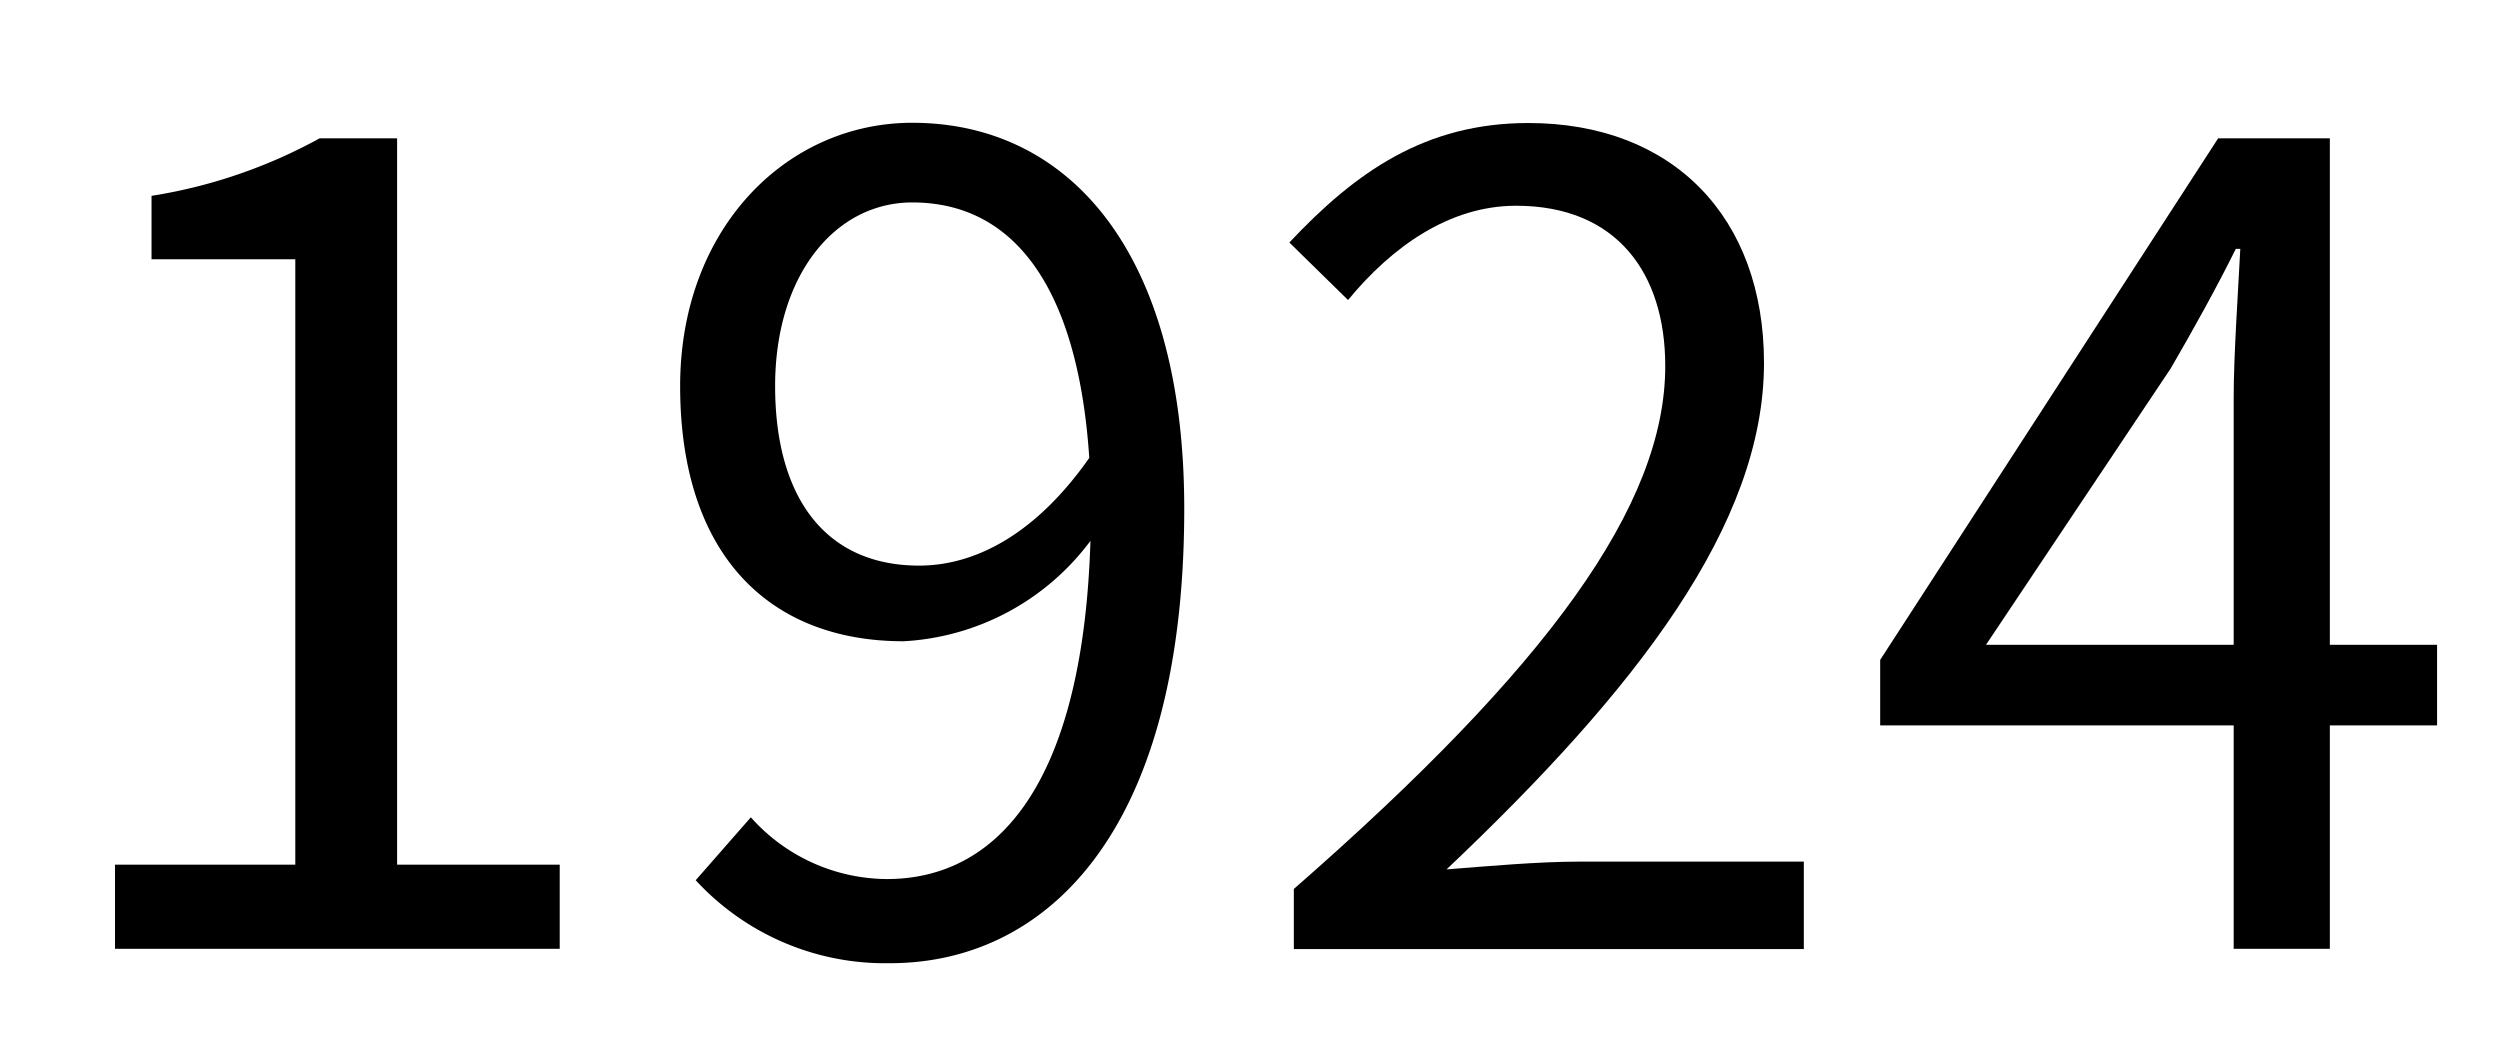 <svg xmlns="http://www.w3.org/2000/svg" viewBox="0 0 106.08 44.88"><rect width="106.08" height="44.88" fill="none"/><path d="M4.88,36.69h7.65V11H6.43V8.31a21.86,21.86,0,0,0,7.13-2.44h3.29V36.69h6.9v3.57H4.88Z"/><path d="M31.86,34.68a7.78,7.78,0,0,0,5.77,2.62c4.46,0,8.31-3.66,8.64-14.35a10.6,10.6,0,0,1-7.93,4.26c-5.73,0-9.48-3.7-9.48-10.83,0-6.67,4.5-11.17,9.85-11.17,6.62,0,11.54,5.44,11.54,16.37,0,13.94-6,19.29-12.48,19.29a10.92,10.92,0,0,1-8.25-3.52ZM46.22,19.43c-.47-7.09-3.1-10.84-7.51-10.84-3.28,0-5.82,3.09-5.82,7.79S35,24,39,24C41.34,24,43.92,22.71,46.22,19.43Z"/><path d="M54.9,37.72c10.79-9.43,15.76-16.28,15.76-22.19,0-3.94-2.06-6.8-6.33-6.8-2.82,0-5.26,1.73-7.13,4l-2.49-2.44c2.82-3,5.77-5.07,10.14-5.07,6.14,0,10,4,10,10.18,0,6.85-5.39,13.84-13.47,21.49,1.79-.14,3.9-.33,5.63-.33h9.53v3.71H54.9Z"/><path d="M103.41,30.78H98.86v9.48H94.78V30.78h-15V28L94.12,5.87h4.74V27.36h4.55Zm-8.63-3.42V16.8c0-1.69.19-4.46.28-6.24h-.19c-.84,1.69-1.78,3.38-2.76,5.07L84.27,27.36Z"/></svg>